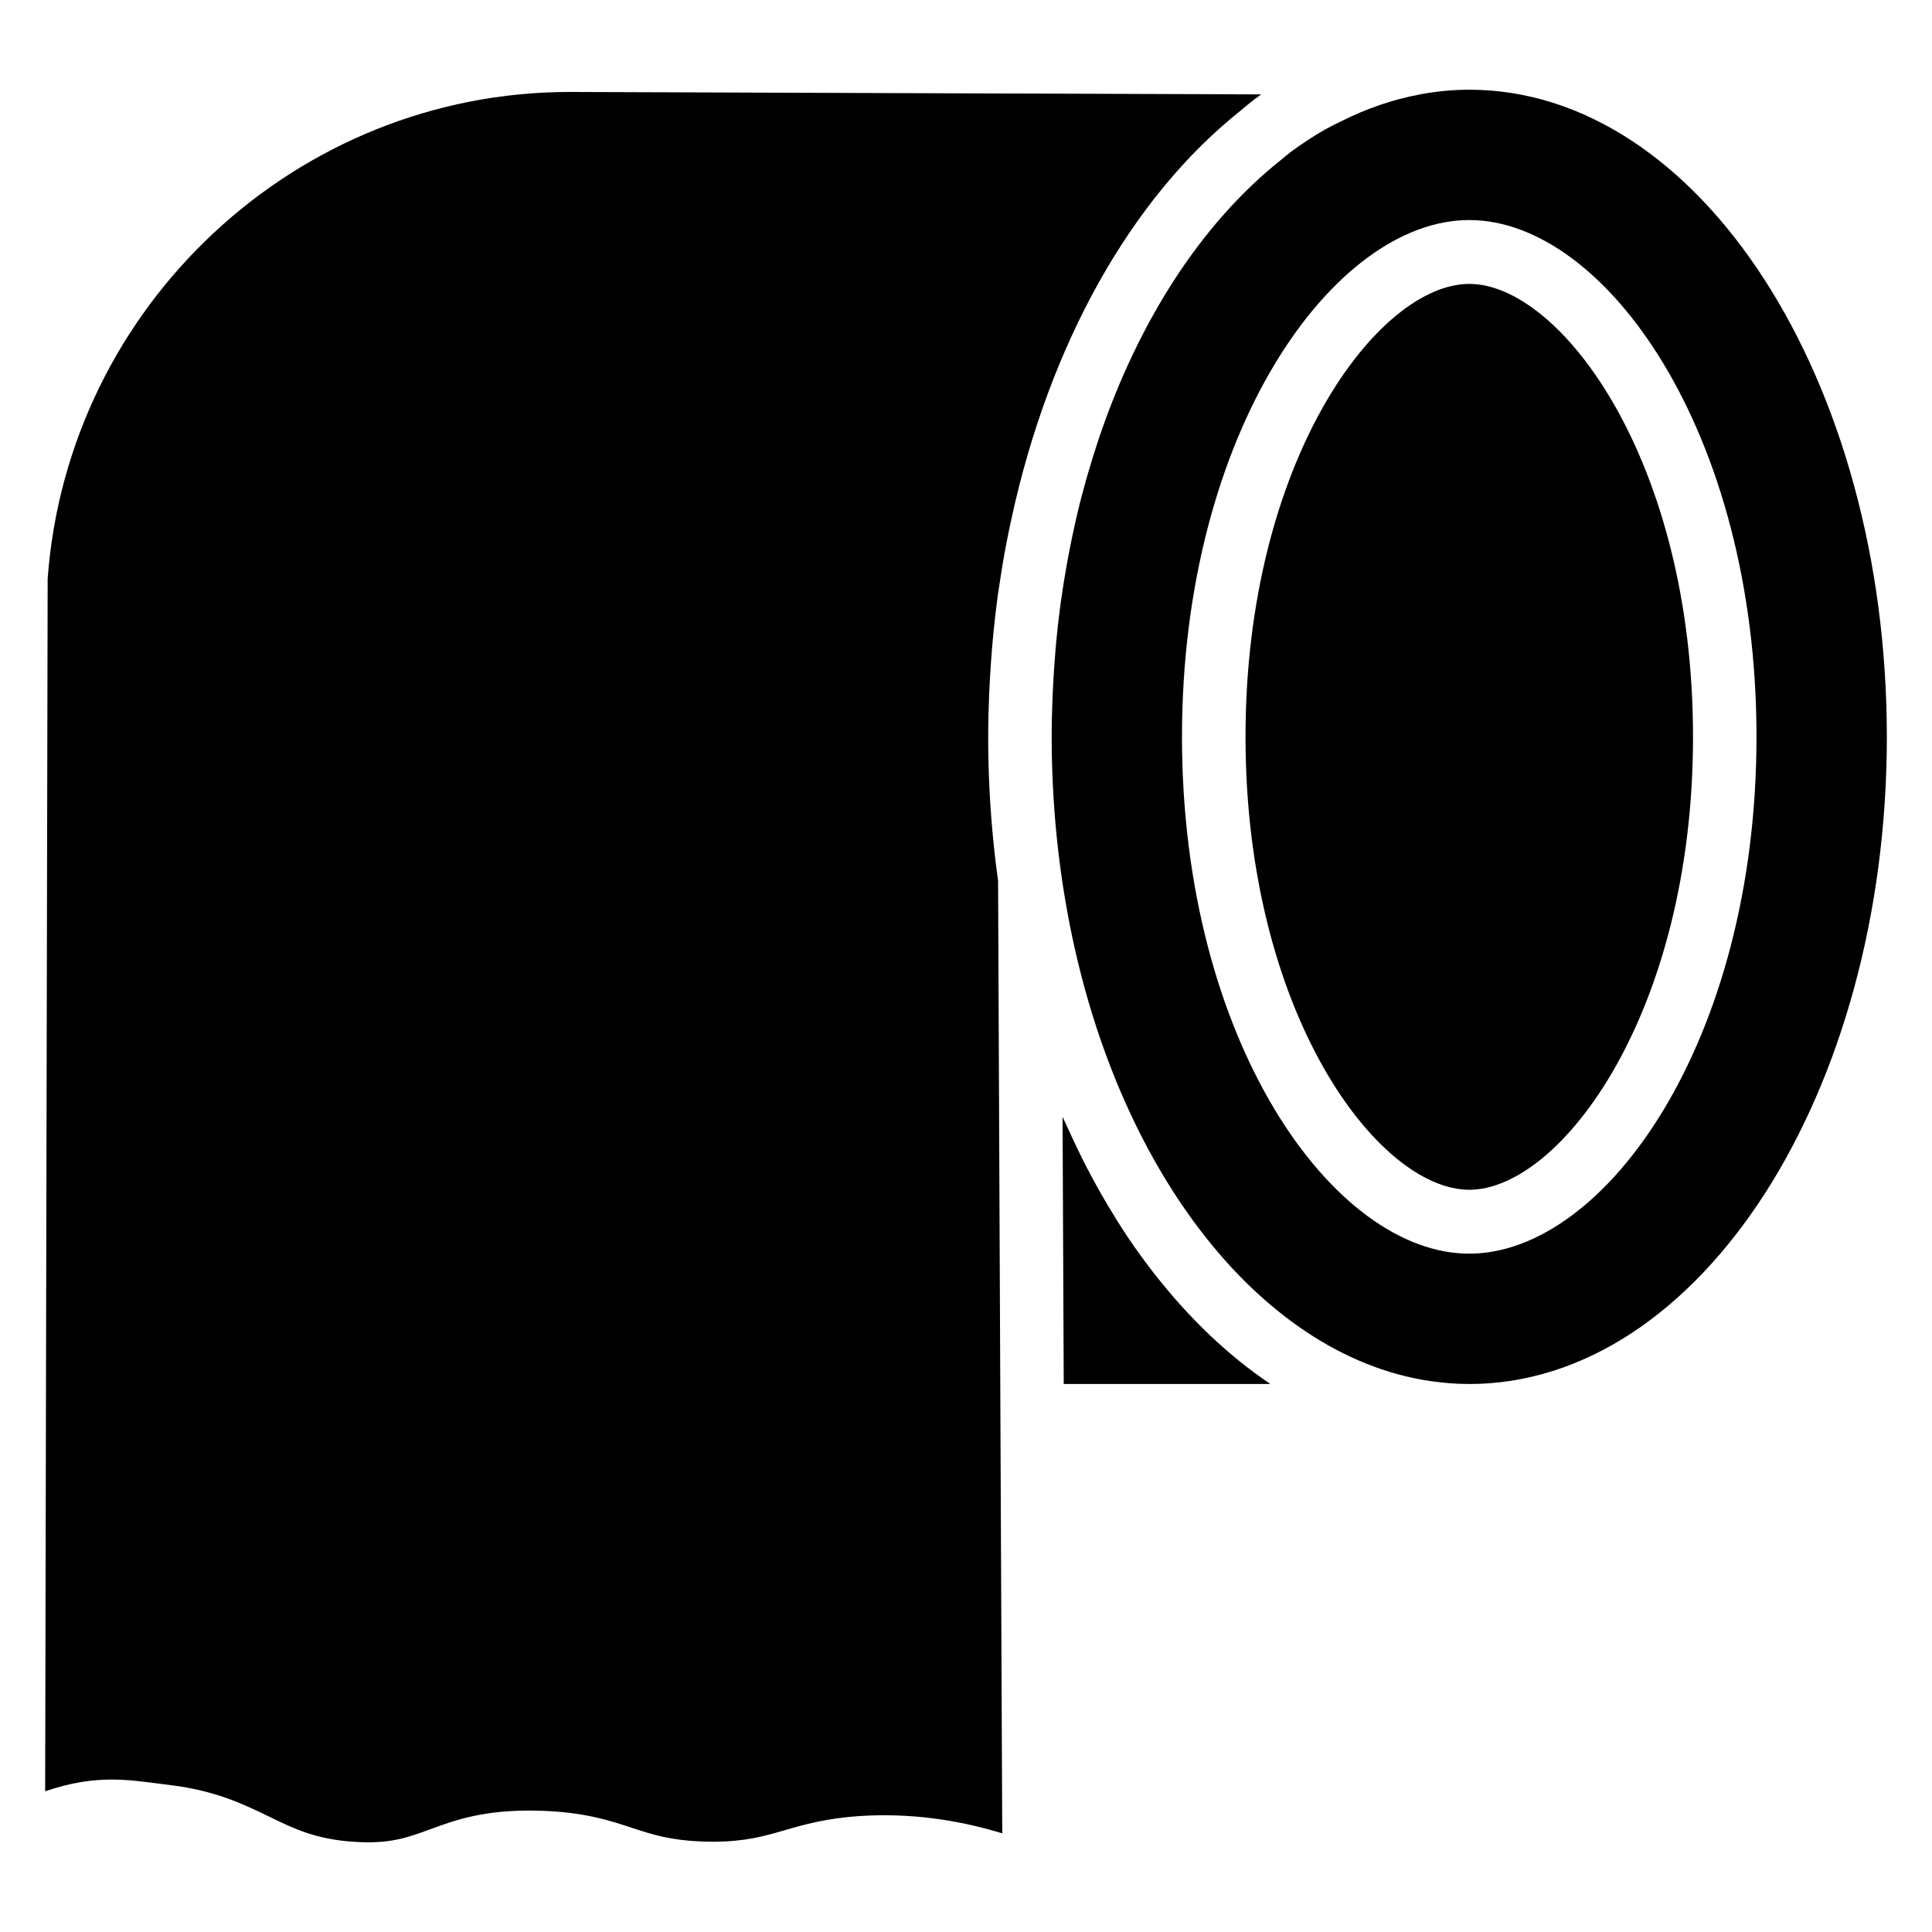 <?xml version="1.0" encoding="UTF-8"?>
<!-- Uploaded to: ICON Repo, www.svgrepo.com, Generator: ICON Repo Mixer Tools -->
<svg fill="#000000" width="800px" height="800px" version="1.1" viewBox="144 144 512 512" xmlns="http://www.w3.org/2000/svg">
 <g>
  <path d="m483.45 186.4c-21.059 16.762-37.586 42.512-48.055 73.254-0.105 0.312-0.203 0.625-0.312 0.938-0.996 2.973-1.934 5.992-2.812 9.051-0.121 0.43-0.25 0.852-0.375 1.277-0.949 3.363-1.836 6.769-2.641 10.23-0.047 0.199-0.086 0.41-0.133 0.609-0.719 3.117-1.371 6.281-1.973 9.469-0.148 0.793-0.297 1.582-0.438 2.379-0.547 3.062-1.047 6.156-1.484 9.273-0.055 0.398-0.121 0.789-0.176 1.184-0.473 3.492-0.867 7.019-1.195 10.57-0.074 0.82-0.133 1.645-0.199 2.465-0.23 2.781-0.422 5.582-0.566 8.395-0.051 0.992-0.105 1.984-0.145 2.981-0.145 3.582-0.242 7.18-0.242 10.801 0 3.035 0.055 6.07 0.156 9.105 0.004 0.156 0.02 0.316 0.023 0.473 0.328 8.996 1.109 17.984 2.356 26.816v0.004c9.945 70.723 48.02 123.91 93.359 133.53 0.379 0.078 0.754 0.148 1.133 0.223 1.152 0.223 2.312 0.43 3.481 0.598 0.82 0.113 1.641 0.203 2.465 0.293 0.832 0.09 1.656 0.191 2.492 0.254 1.719 0.125 3.449 0.203 5.188 0.203h0.016c61.02 0 110.66-76.934 110.66-171.5-0.004-94.566-49.648-171.5-110.67-171.5-4.398 0-8.727 0.445-12.988 1.219-0.066 0.016-0.125 0.043-0.195 0.055-7.027 1.312-13.98 3.684-20.668 7.055-1.535 0.715-2.981 1.465-4.383 2.234-3.055 1.746-6.043 3.715-8.965 5.859-0.914 0.711-1.82 1.434-2.715 2.203zm49.914 15.914c36.008 0 76.125 56.25 76.125 136.96 0 80.715-40.121 136.96-76.125 136.96-36.008 0-76.125-56.25-76.125-136.96 0-80.711 40.121-136.96 76.125-136.96z"/>
  <path d="m449.97 481.62c-0.172-0.219-0.348-0.441-0.52-0.664-2.211-2.867-4.371-5.812-6.445-8.895-0.102-0.148-0.191-0.309-0.297-0.457-1.75-2.617-3.438-5.328-5.082-8.094-0.594-0.996-1.184-1.996-1.762-3.008-1.395-2.441-2.746-4.934-4.055-7.473-0.852-1.648-1.66-3.332-2.477-5.027-0.816-1.699-1.621-3.41-2.402-5.152-0.434-0.969-0.914-1.891-1.34-2.871l0.223 50.82c0.027 6.66 0.055 13.32 0.086 19.969h54.75c-11.184-7.539-21.5-17.391-30.68-29.148z"/>
  <path d="m294.95 168.37c-72.324 0-132.98 56.547-138.32 128.98l-0.664 321.36c6.934-2.363 12.5-3.109 17.609-3.109 4.191 0 8.074 0.504 12.148 1.035l3.336 0.422c12.027 1.449 19.594 5.125 26.27 8.371 6.637 3.227 12.367 6.016 22.559 6.672 9.398 0.617 14.062-1.105 19.973-3.273 6.836-2.512 14.609-5.367 29-4.973 11.844 0.316 18.742 2.598 24.824 4.609 5.977 1.98 11.148 3.562 21.449 3.617 8.461-0.059 13.203-1.43 18.691-3.019 5.285-1.531 11.277-3.266 20.566-3.824 12.293-0.734 24.773 0.812 37.215 4.613-0.164-35.469-0.328-72.812-0.488-110.57v-0.008l-0.543-124.73-0.074-17.074c-0.438-3.16-0.82-6.344-1.148-9.535-0.969-9.348-1.473-18.922-1.473-28.664 0-3.918 0.105-7.793 0.27-11.652 0.047-1.152 0.117-2.301 0.176-3.453 0.148-2.809 0.344-5.598 0.578-8.371 0.102-1.195 0.191-2.398 0.312-3.586 0.34-3.453 0.723-6.879 1.188-10.27 0.176-1.297 0.391-2.57 0.582-3.856 0.367-2.41 0.742-4.809 1.172-7.184 0.344-1.91 0.715-3.797 1.094-5.688 0.277-1.367 0.566-2.723 0.867-4.078 9.934-45.527 31.305-84.457 60.637-107.8 1.688-1.469 3.523-2.922 5.465-4.316-51.344-0.195-121.87-0.438-182.82-0.645h-0.453z"/>
  <path d="m533.37 459.3c24.18 0 59.297-46.762 59.297-120.03 0-73.273-35.117-120.03-59.297-120.03-24.176 0-59.293 46.762-59.293 120.03 0 73.277 35.117 120.03 59.293 120.03z"/>
 </g>
</svg>